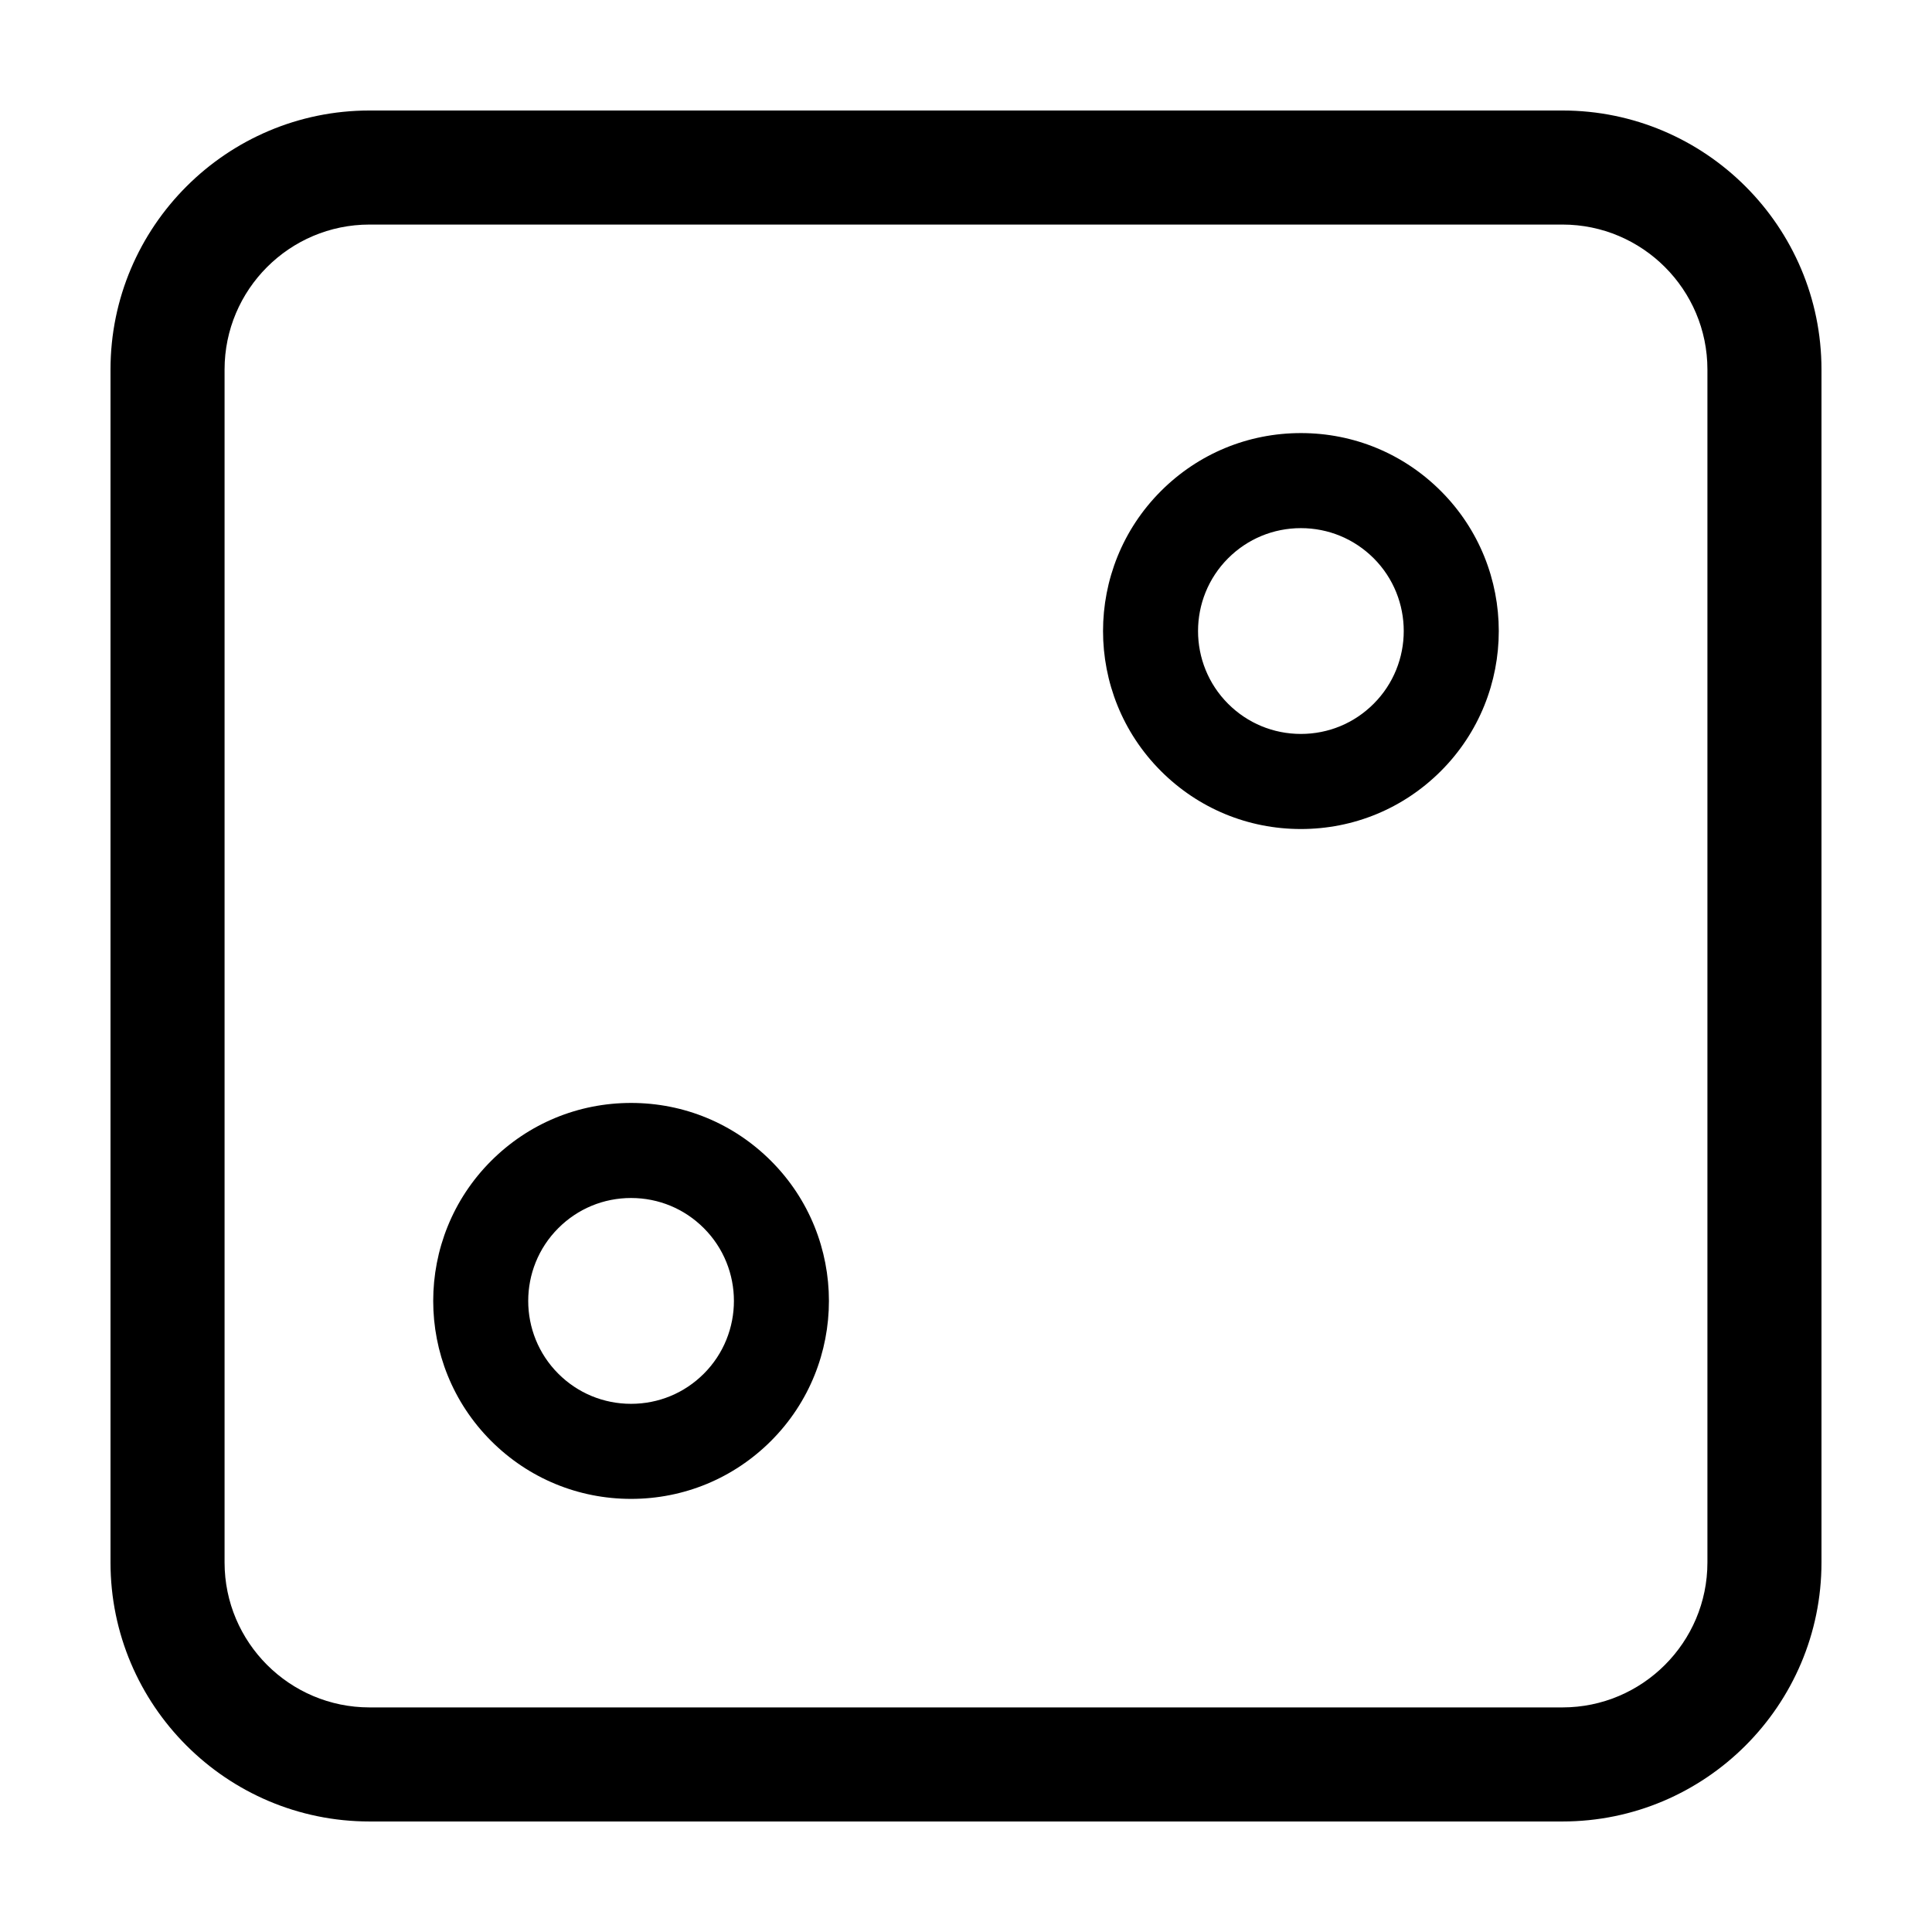 <?xml version="1.0" encoding="UTF-8"?>
<!-- Uploaded to: ICON Repo, www.iconrepo.com, Generator: ICON Repo Mixer Tools -->
<svg fill="#000000" width="800px" height="800px" version="1.1" viewBox="144 144 512 512" xmlns="http://www.w3.org/2000/svg">
 <g>
  <path d="m558.07 626.71h-316.14c-37.852 0-68.645-30.789-68.645-68.641v-316.14c0-37.852 30.793-68.645 68.645-68.645h316.14c37.852 0 68.641 30.793 68.641 68.645v316.14c0 37.852-30.789 68.641-68.641 68.641zm-316.14-423.2c-21.188 0-38.418 17.23-38.418 38.418v316.14c0 21.184 17.23 38.414 38.418 38.414h316.14c21.184 0 38.414-17.23 38.414-38.414v-316.14c0-21.188-17.23-38.418-38.414-38.418z"/>
  <path d="m311.24 541.22c-14.012 0-27.188-5.457-37.094-15.367-20.453-20.461-20.453-53.742 0-74.195 9.91-9.91 23.086-15.367 37.094-15.367 14.016 0 27.188 5.457 37.094 15.367 20.453 20.453 20.453 53.734 0 74.195-9.906 9.906-23.078 15.367-37.094 15.367zm0-79.738c-7.285 0-14.133 2.836-19.285 7.992-10.629 10.629-10.629 27.938 0 38.57 5.148 5.148 12 7.984 19.285 7.984 7.285 0 14.137-2.836 19.285-7.984 10.629-10.637 10.629-27.938 0-38.57-5.152-5.156-12-7.992-19.285-7.992z"/>
  <path d="m488.75 363.7c-14.016 0-27.188-5.457-37.094-15.367-20.453-20.453-20.453-53.734 0-74.195 9.91-9.91 23.086-15.367 37.102-15.367 14.012 0 27.188 5.457 37.094 15.367 20.453 20.461 20.453 53.742 0 74.195-9.91 9.91-23.09 15.367-37.102 15.367zm0-79.738c-7.285 0-14.137 2.836-19.285 7.984-10.629 10.637-10.629 27.938 0 38.57 5.148 5.148 12 7.984 19.285 7.984s14.133-2.836 19.285-7.992c10.629-10.629 10.629-27.938 0-38.57-5.152-5.133-12-7.977-19.285-7.977z"/>
 </g>
</svg>
